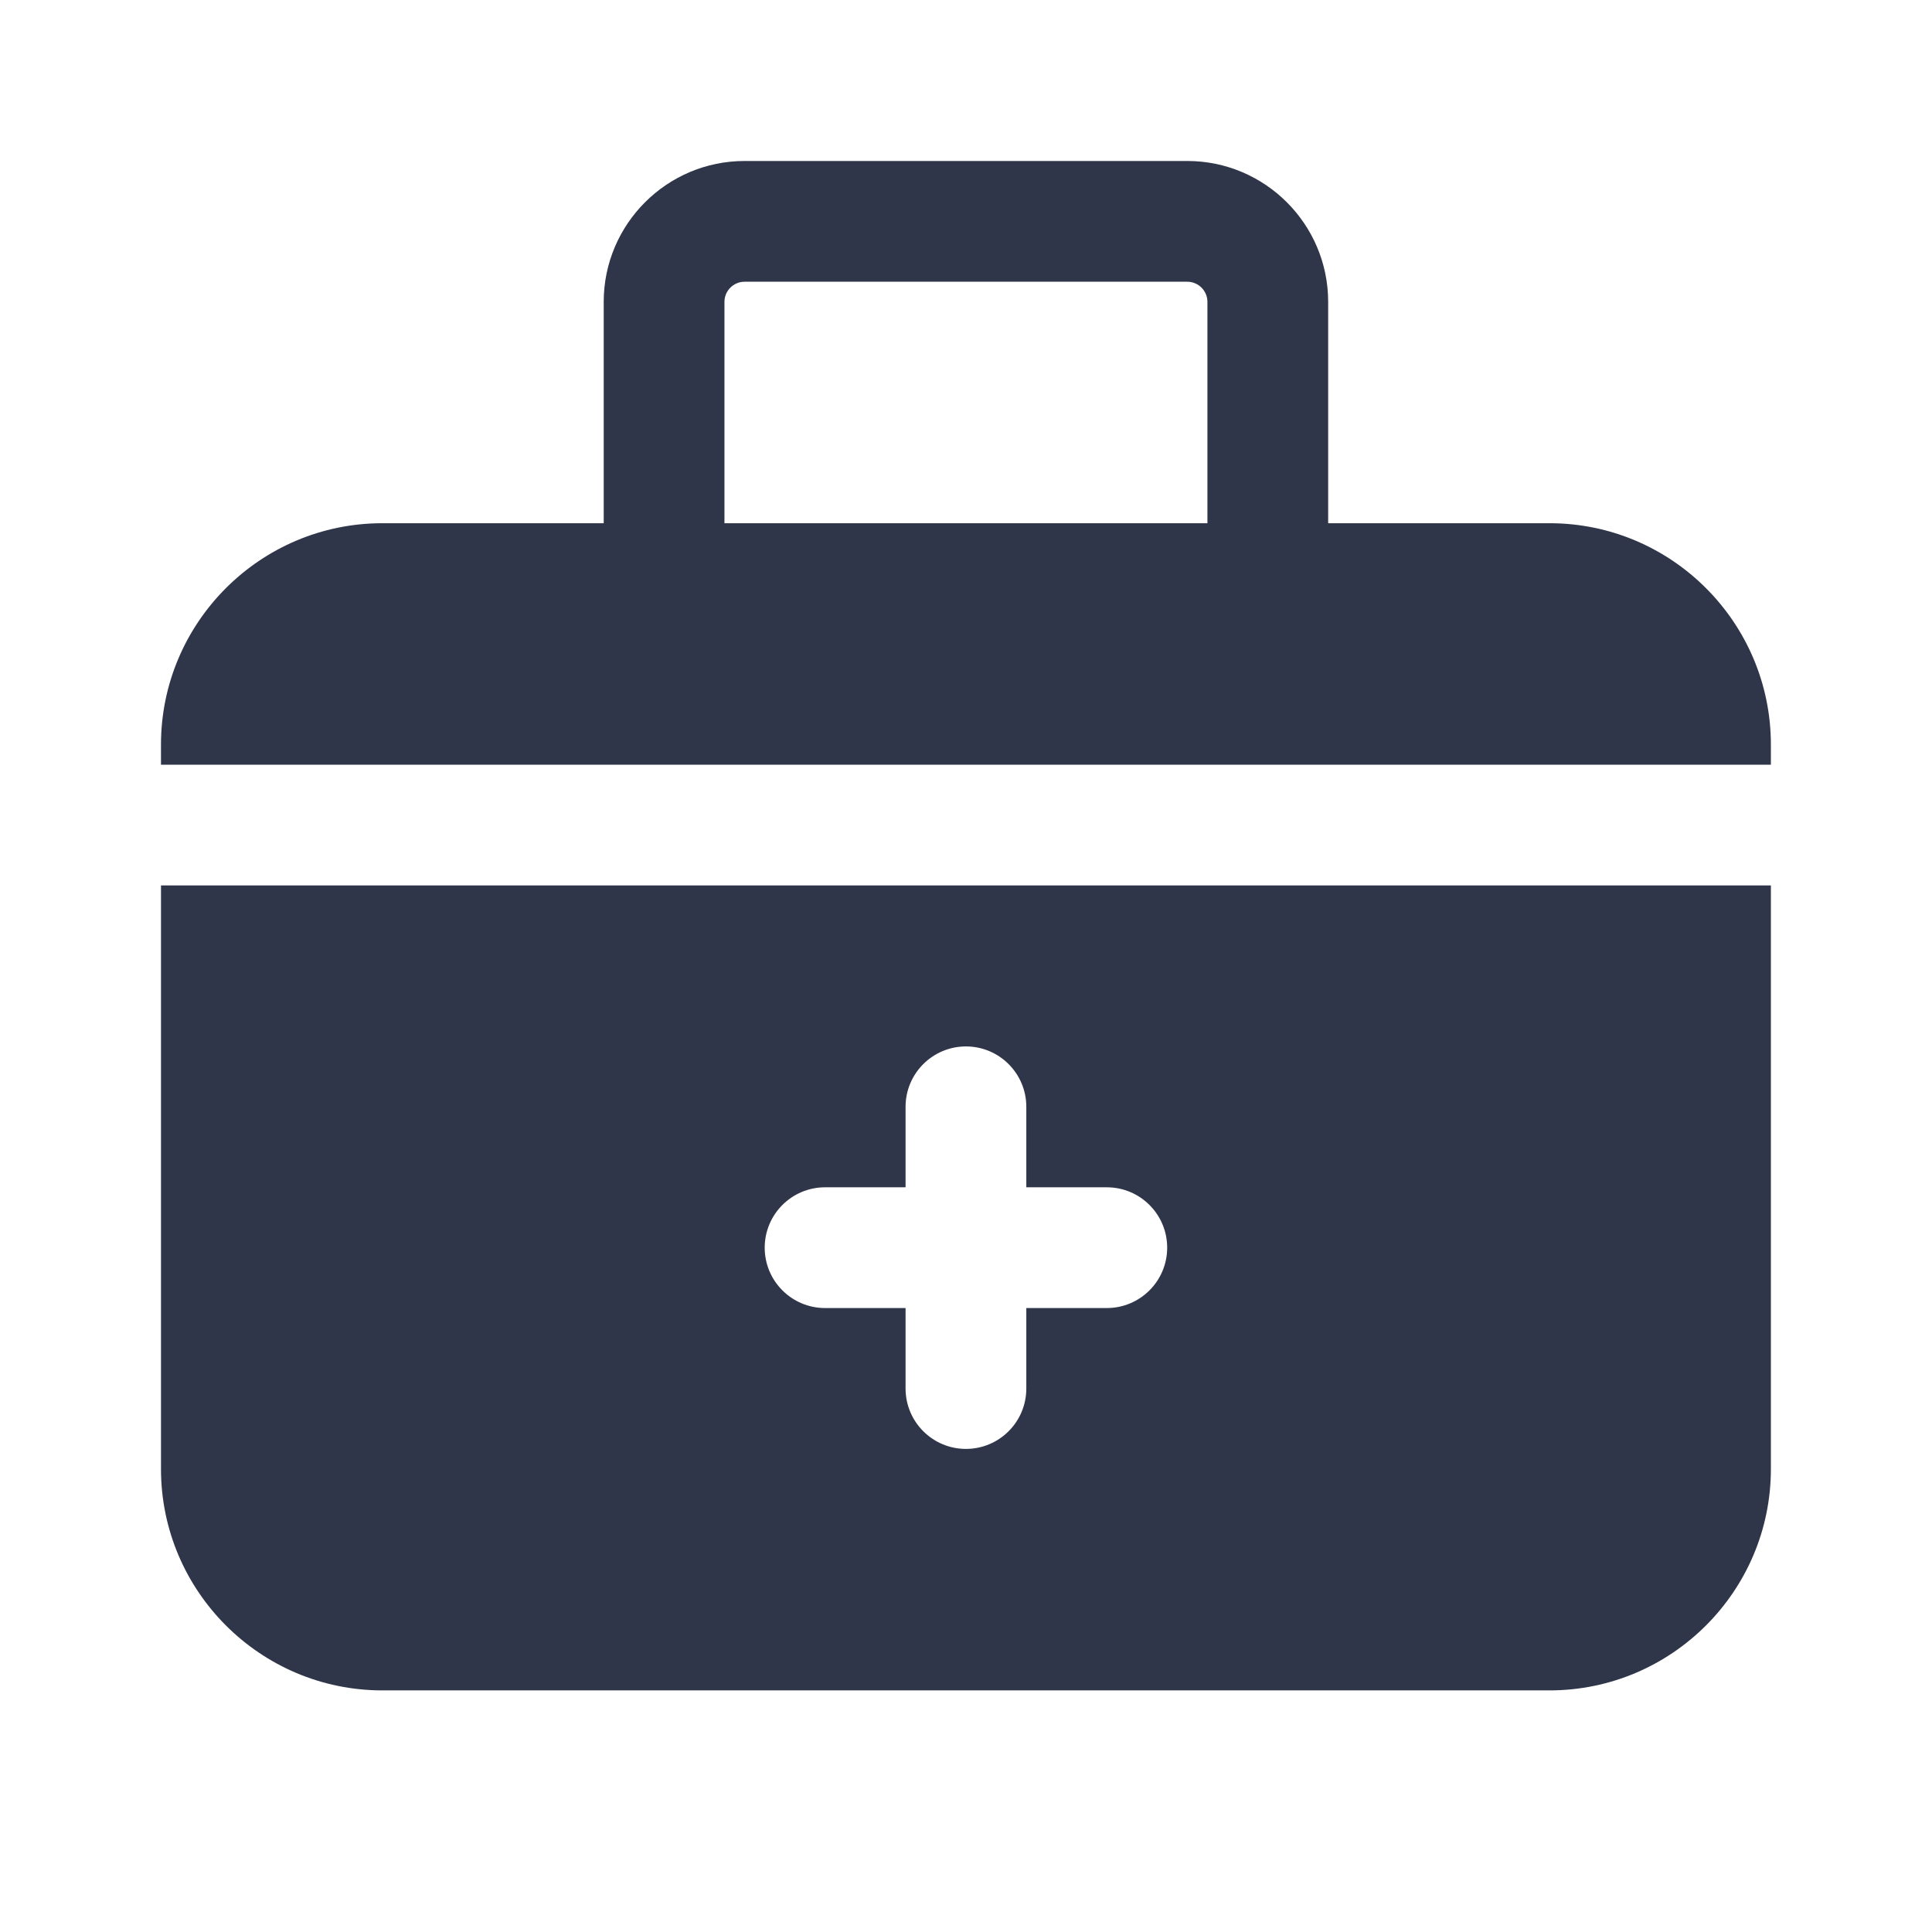 <svg xmlns="http://www.w3.org/2000/svg" xmlns:xlink="http://www.w3.org/1999/xlink" viewBox="0,0,256,256" width="48px" height="48px" fill-rule="nonzero"><g fill="#303649" fill-rule="nonzero" stroke="none" stroke-width="1" stroke-linecap="butt" stroke-linejoin="miter" stroke-miterlimit="10" stroke-dasharray="" stroke-dashoffset="0" font-family="none" font-weight="none" font-size="none" text-anchor="none" style="mix-blend-mode: normal"><g transform="scale(5.333,5.333)"><path d="M4,22v14.5c0,3.032 2.468,5.5 5.5,5.5h29c3.032,0 5.5,-2.468 5.5,-5.5v-14.5zM27.5,32.5h-2v2c0,0.828 -0.672,1.5 -1.5,1.5c-0.828,0 -1.5,-0.672 -1.5,-1.5v-2h-2c-0.828,0 -1.5,-0.672 -1.5,-1.5c0,-0.828 0.672,-1.5 1.5,-1.5h2v-2c0,-0.828 0.672,-1.5 1.5,-1.5c0.828,0 1.5,0.672 1.5,1.5v2h2c0.828,0 1.5,0.672 1.5,1.5c0,0.828 -0.672,1.5 -1.5,1.5zM38.5,13h-5.5v-5.5c0,-1.93 -1.57,-3.5 -3.5,-3.5h-11c-1.93,0 -3.5,1.57 -3.5,3.5v5.5h-5.5c-3.032,0 -5.5,2.468 -5.5,5.5v0.5h5h3h6h12h6h3h5v-0.5c0,-3.032 -2.468,-5.5 -5.5,-5.5zM18,13v-5.5c0,-0.275 0.225,-0.5 0.5,-0.5h11c0.275,0 0.5,0.225 0.5,0.5v5.5z"></path></g></g></svg>